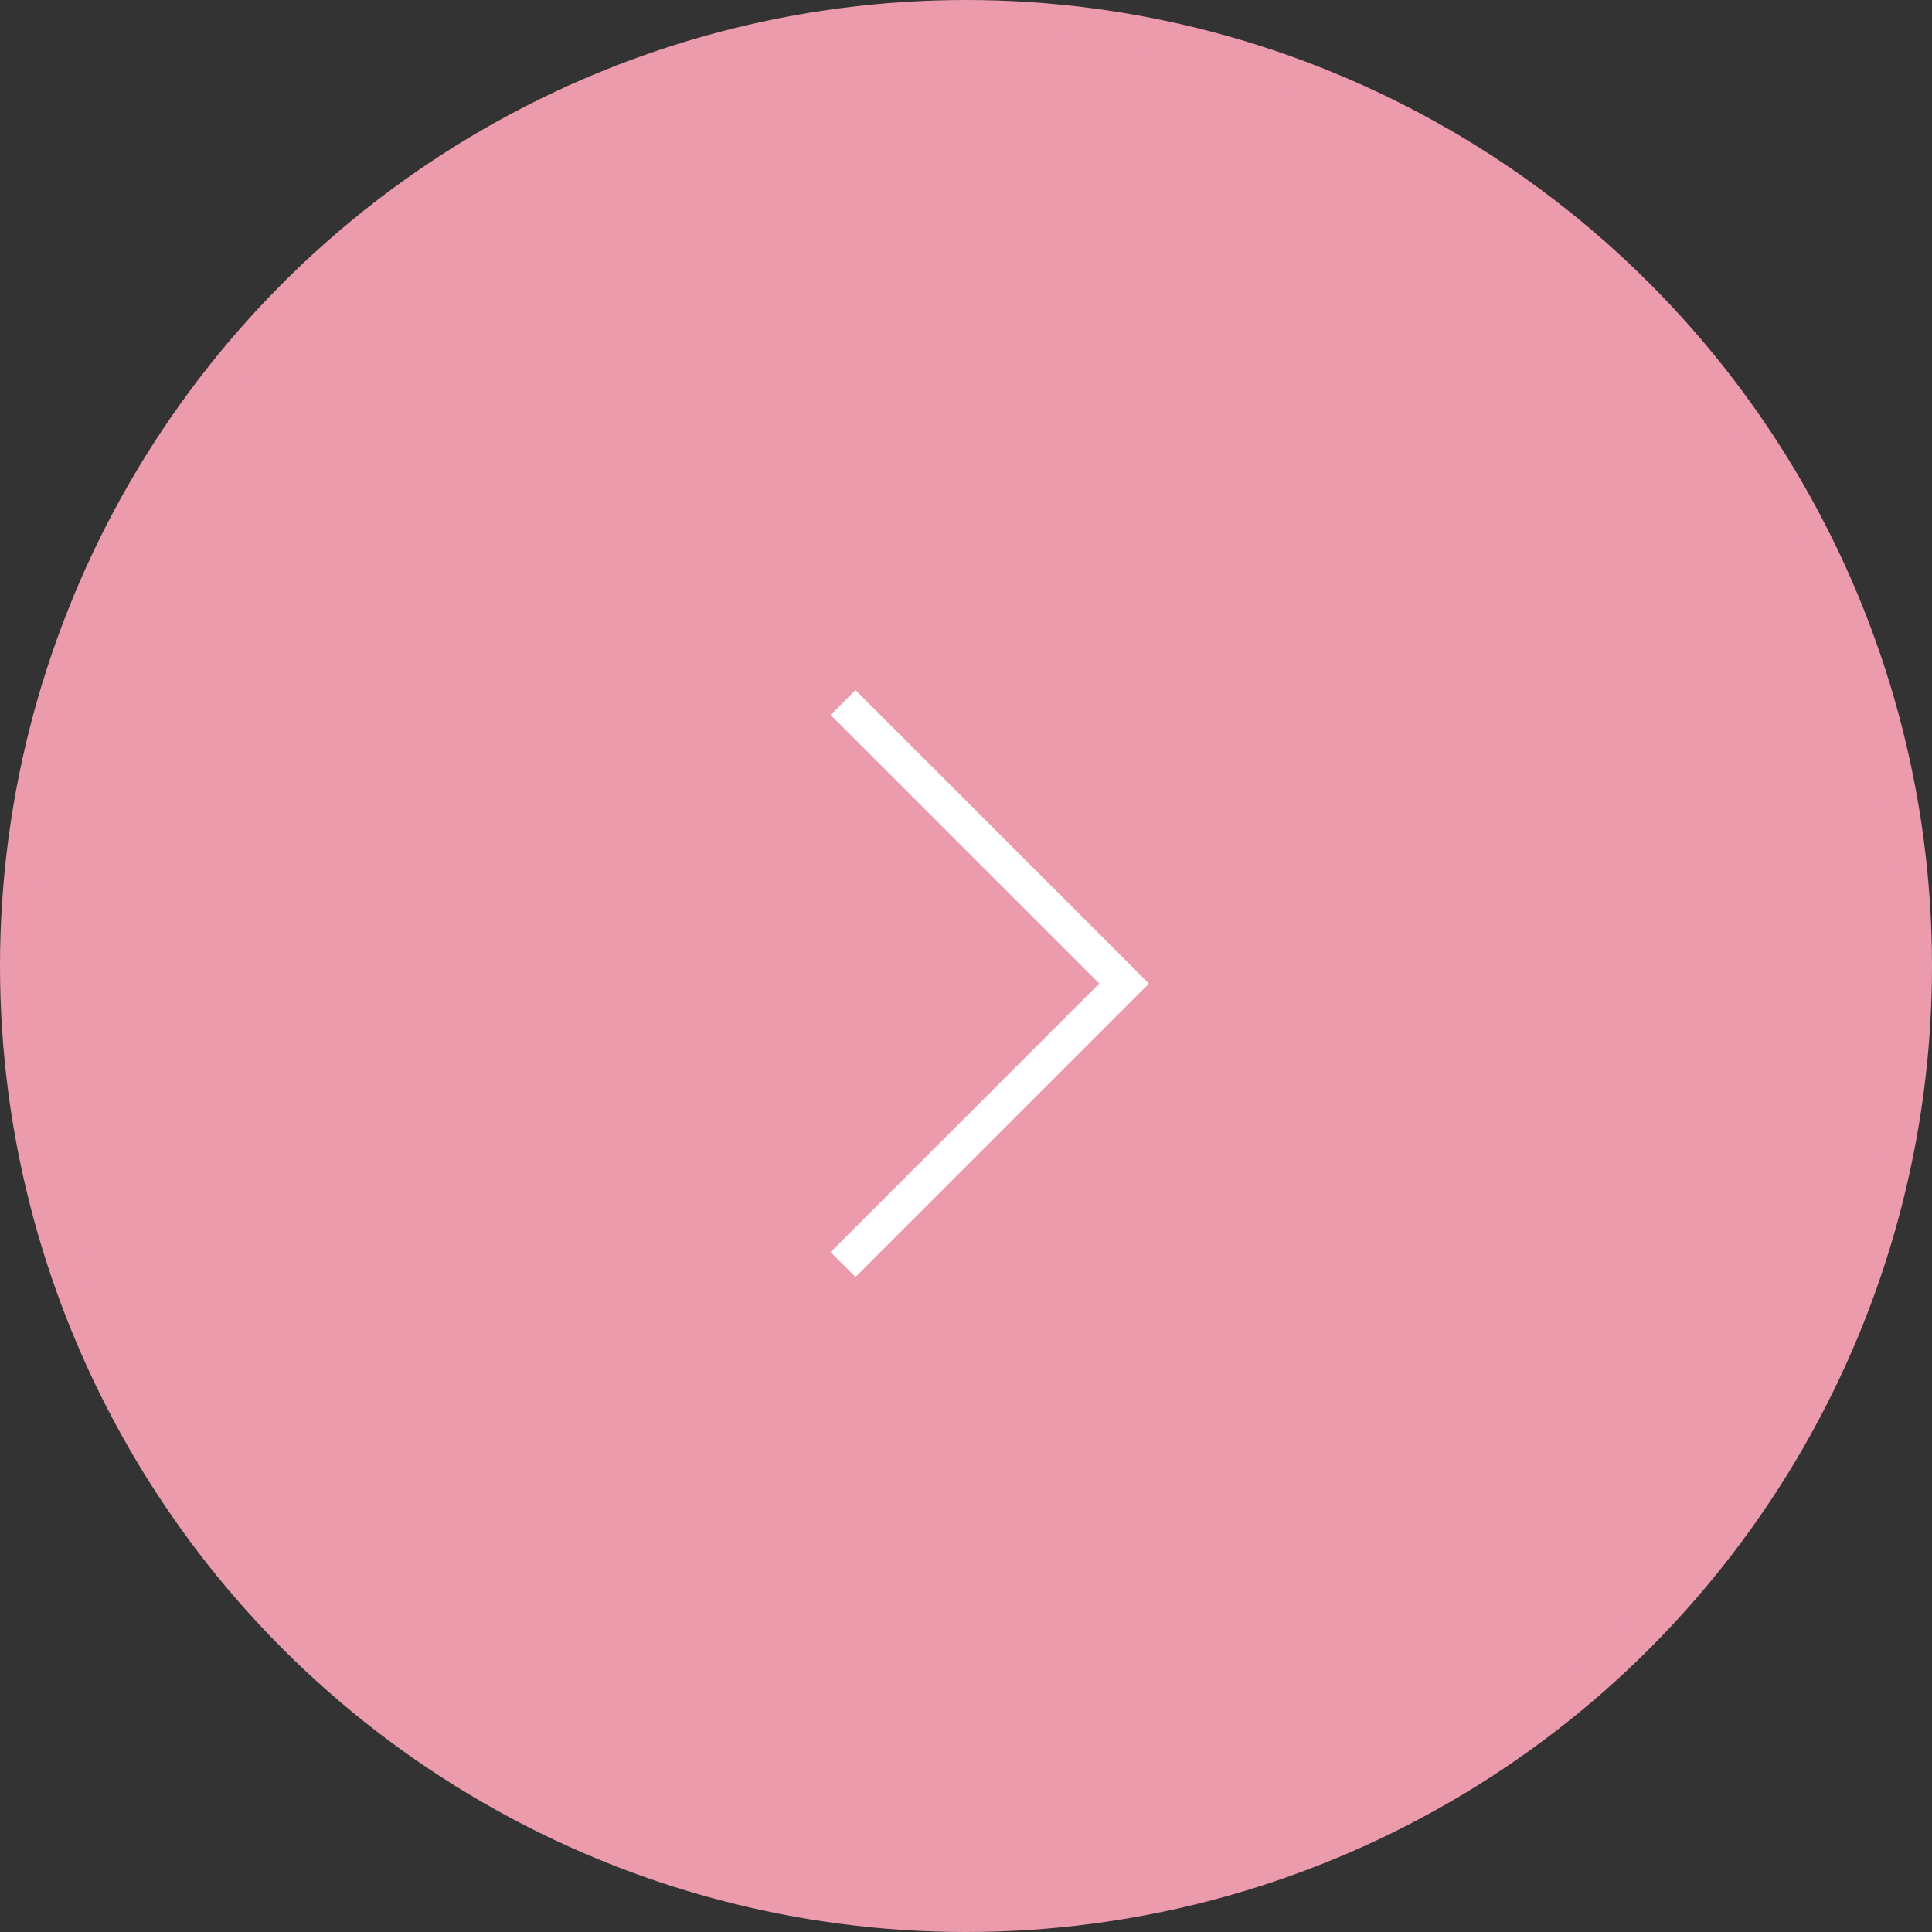 <svg fill="none" height="55" viewBox="0 0 55 55" width="55" xmlns="http://www.w3.org/2000/svg"><rect x="0" y="0" width="55" height="55" fill="#333333" stroke="none"/><circle cx="27.5" cy="27.5" fill="#ec9bad" r="27" stroke="#ec9bad"/><path d="m24 20 8 8-8 8" stroke="#ffffff"/></svg>